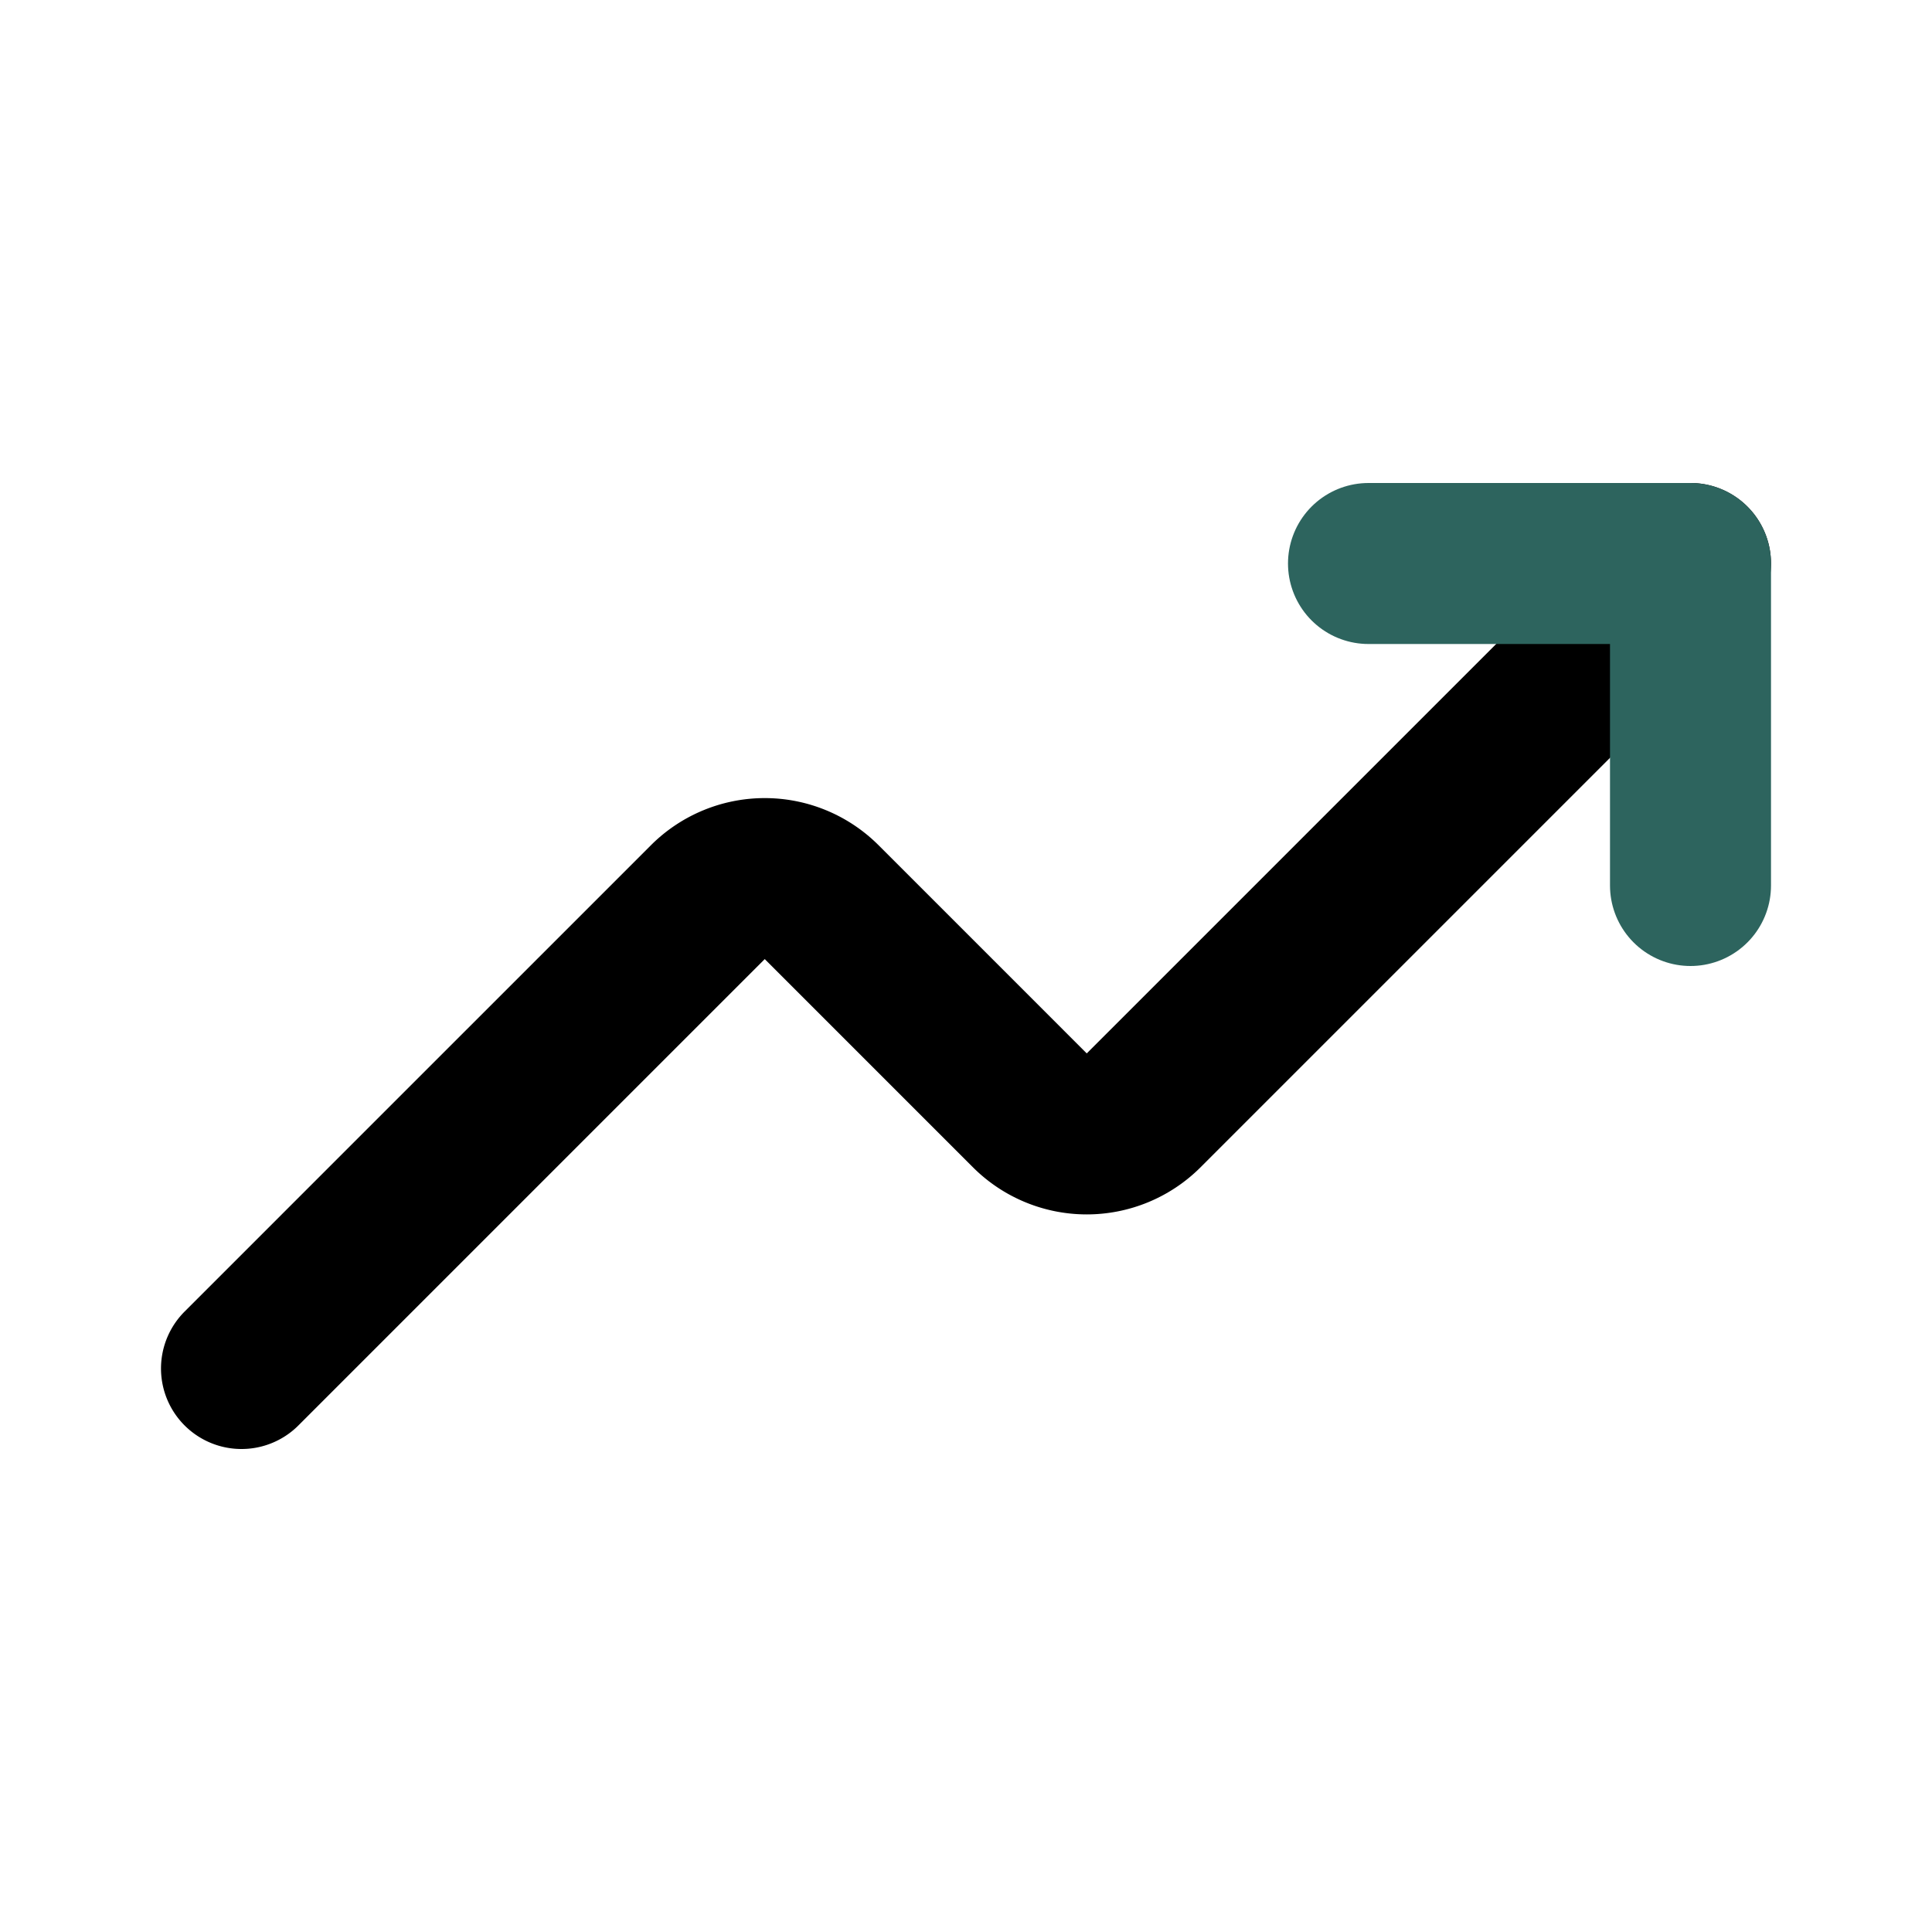 <?xml version="1.0" encoding="UTF-8" standalone="no"?>
<!-- Uploaded to: SVG Repo, www.svgrepo.com, Generator: SVG Repo Mixer Tools -->

<svg
   fill="#000000"
   width="800px"
   height="800px"
   viewBox="0 0 24 24"
   id="up-trend-round"
   data-name="Line Color"
   class="icon line-color"
   version="1.1"
   xmlns="http://www.w3.org/2000/svg"
   xmlns:svg="http://www.w3.org/2000/svg">
  <defs
     id="defs1" />
  <path
     id="primary"
     d="M21,7l-6.79,6.79a1,1,0,0,1-1.42,0l-2.58-2.58a1,1,0,0,0-1.42,0L3,17"
     style="fill: none; stroke: rgb(0, 0, 0); stroke-linecap: round; stroke-linejoin: round; stroke-width: 2;" />
  <polyline
     id="secondary"
     points="21 11 21 7 17 7"
     style="fill:none;stroke:#2d645e;stroke-linecap:round;stroke-linejoin:round;stroke-width:2;stroke-opacity:1" />
</svg>
